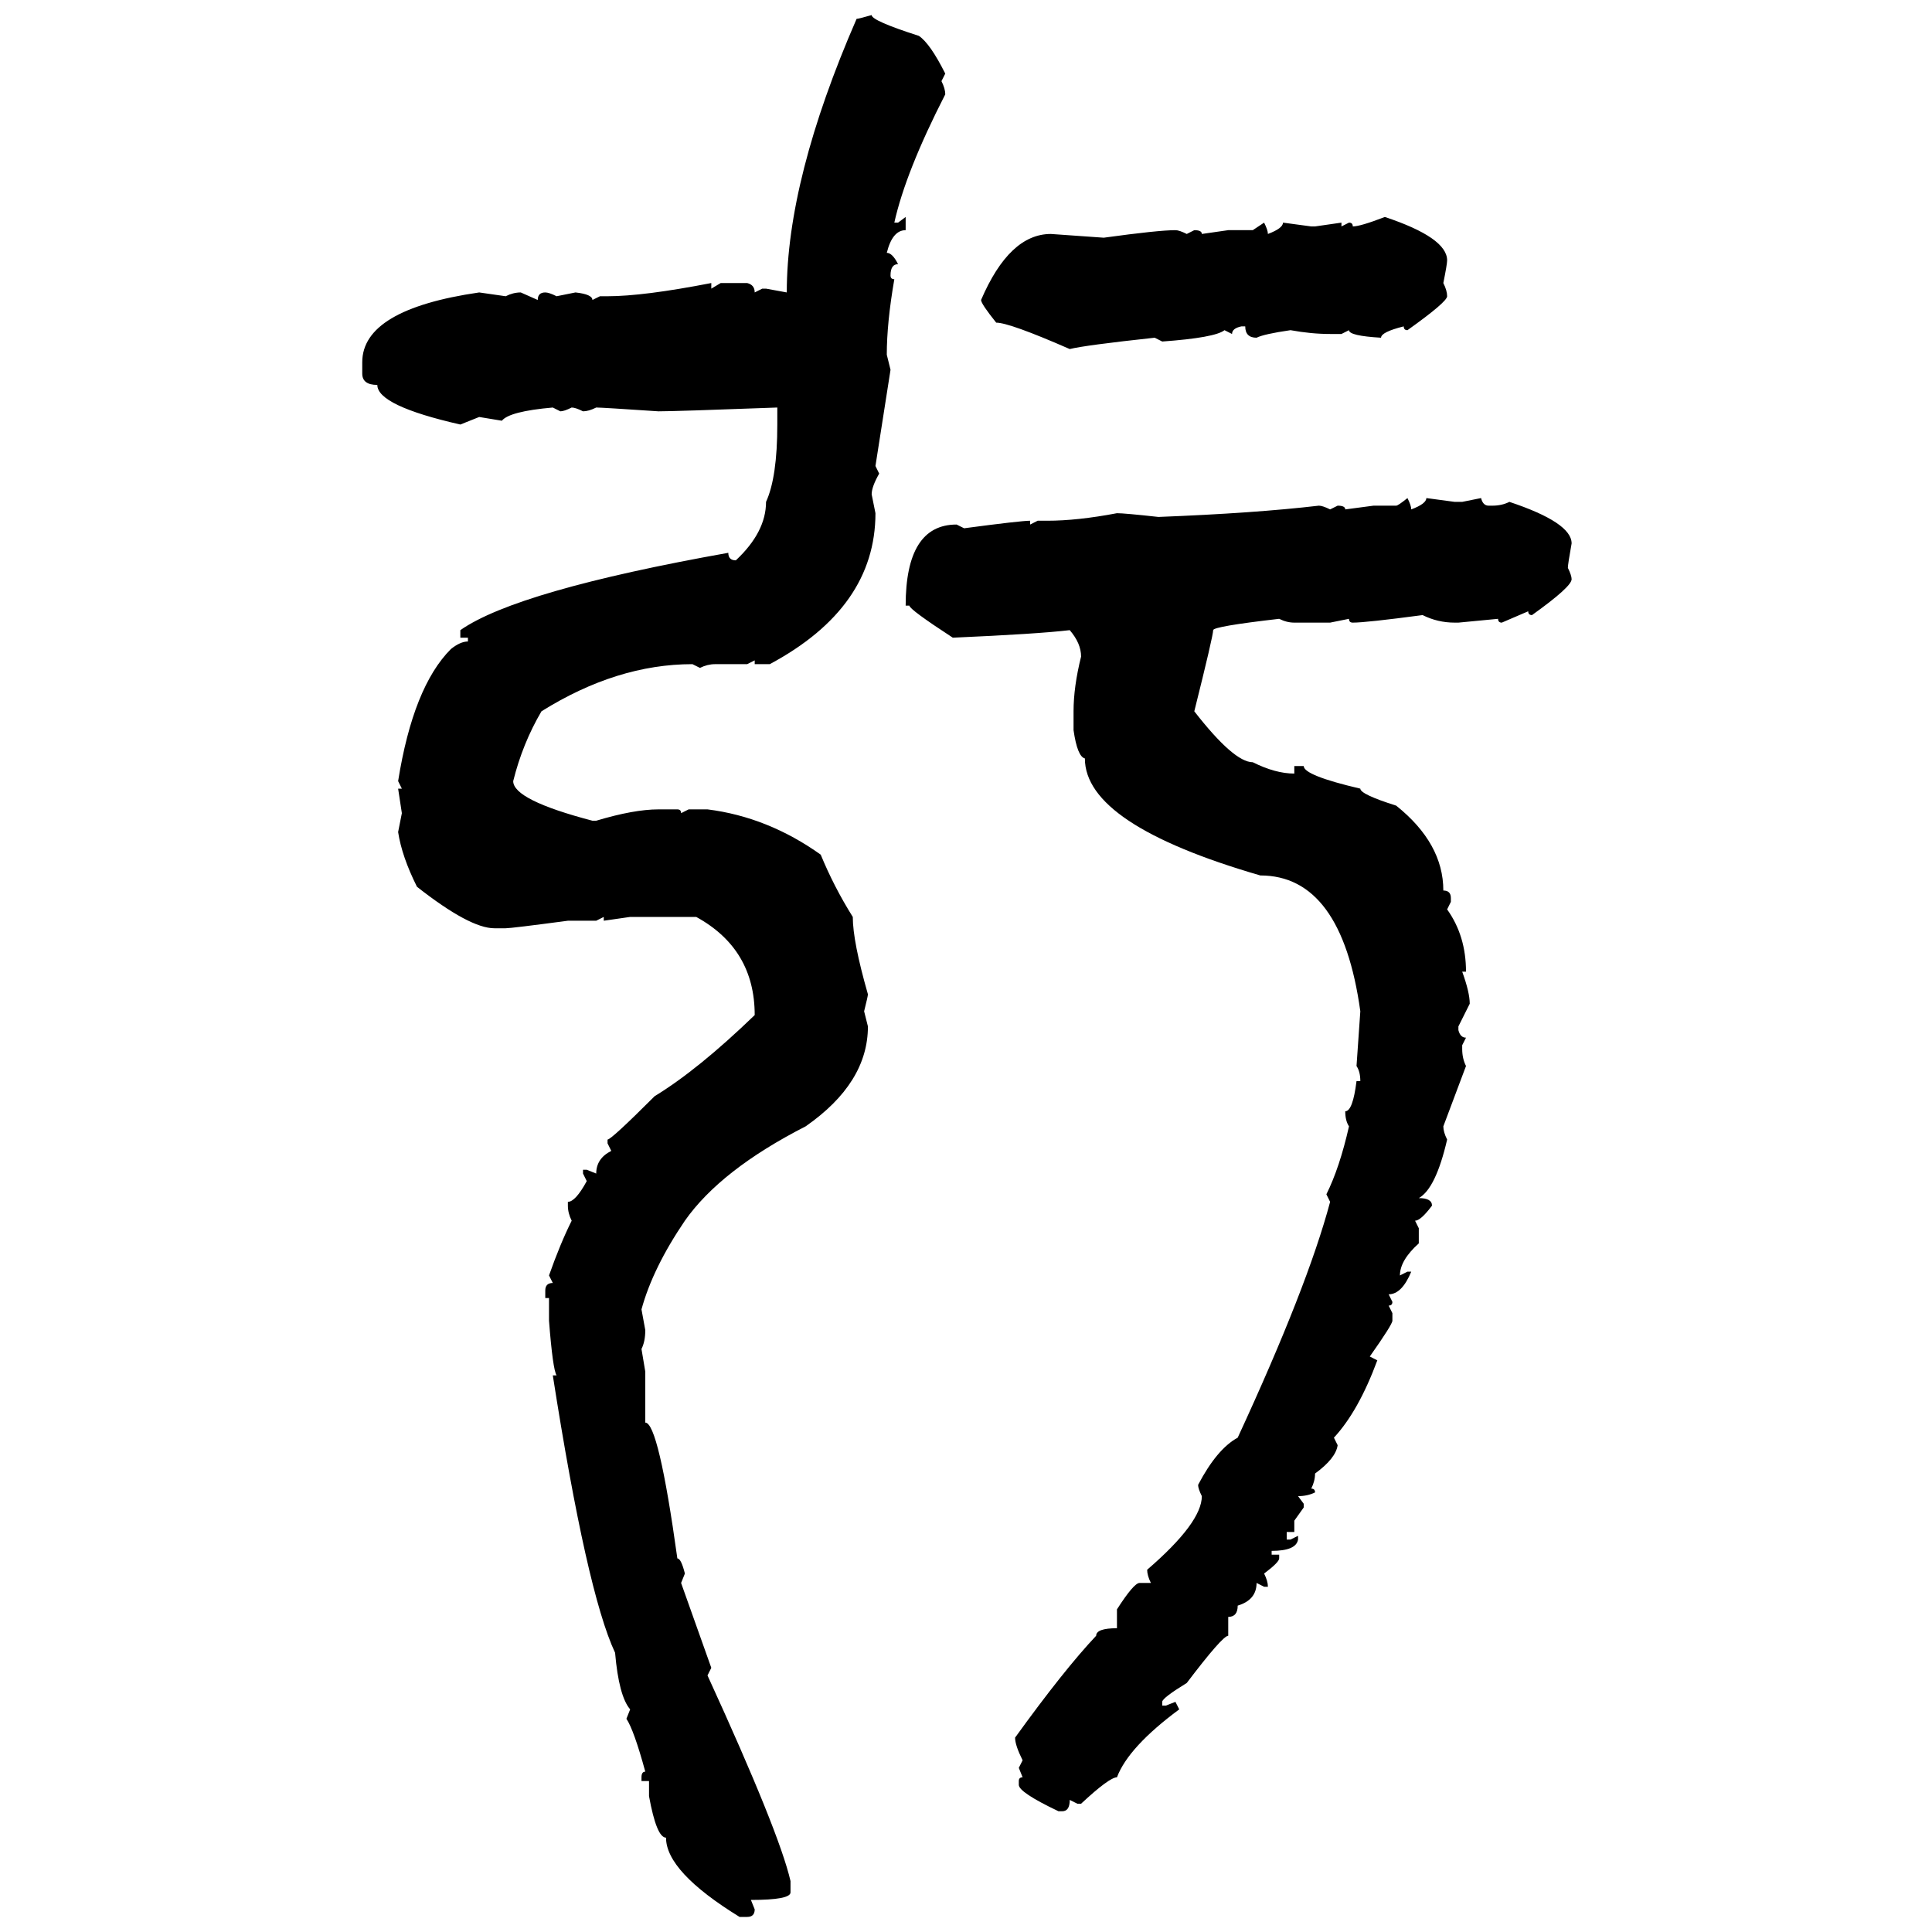 <svg xmlns="http://www.w3.org/2000/svg" xmlns:xlink="http://www.w3.org/1999/xlink" width="300" height="300"><path d="M135.35 2.34L135.35 2.34Q135.35 3.22 142.68 5.57L142.68 5.57Q144.43 6.74 146.78 11.43L146.78 11.43L146.19 12.60Q146.78 13.77 146.78 14.65L146.78 14.65Q140.63 26.66 138.87 34.57L138.87 34.57L139.45 34.57L140.63 33.69L140.63 35.74Q138.57 35.74 137.70 39.26L137.70 39.26Q138.57 39.26 139.45 41.02L139.45 41.02Q138.28 41.02 138.28 42.77L138.28 42.77Q138.28 43.36 138.87 43.36L138.87 43.36Q137.70 50.10 137.70 55.08L137.70 55.08L138.28 57.42L135.94 72.36L136.52 73.54Q135.35 75.59 135.35 76.76L135.35 76.76L135.94 79.69Q135.94 94.34 119.53 103.13L119.53 103.13L117.19 103.13L117.19 102.54L116.02 103.13L111.04 103.13Q109.86 103.13 108.69 103.71L108.69 103.71L107.52 103.13Q95.80 103.13 84.08 110.45L84.08 110.45Q81.15 115.43 79.69 121.29L79.69 121.29Q79.69 124.22 91.99 127.44L91.99 127.44L92.58 127.44Q98.44 125.68 102.25 125.68L102.25 125.68L105.18 125.68Q105.76 125.68 105.76 126.27L105.76 126.27L106.93 125.68L109.86 125.68Q119.24 126.86 127.44 132.71L127.44 132.71Q129.49 137.70 132.42 142.38L132.42 142.38Q132.42 146.19 134.77 154.39L134.77 154.39Q134.77 154.69 134.18 157.03L134.18 157.03L134.77 159.38Q134.77 168.16 125.10 174.90L125.10 174.90Q111.91 181.64 106.35 189.55L106.35 189.55Q101.37 196.88 99.61 203.32L99.61 203.32L100.20 206.54Q100.20 208.30 99.61 209.47L99.61 209.47L100.20 212.99L100.20 220.90Q102.25 220.90 105.18 241.99L105.18 241.99Q105.76 241.99 106.35 244.34L106.35 244.34L105.76 245.80L110.45 258.98L109.86 260.16Q121.00 284.47 122.75 292.09L122.75 292.09L122.75 293.85Q122.75 295.02 116.60 295.02L116.60 295.02L117.19 296.48Q117.19 297.66 116.02 297.66L116.02 297.66L114.84 297.66Q103.42 290.63 103.42 285.35L103.42 285.35Q101.95 285.35 100.78 278.91L100.78 278.91L100.78 276.56L99.61 276.56L99.61 275.98Q99.61 275.10 100.20 275.10L100.20 275.10Q98.44 268.65 97.27 266.89L97.27 266.89L97.85 265.43Q96.09 263.38 95.51 256.64L95.51 256.64Q91.11 247.27 85.84 213.57L85.84 213.57L86.43 213.57Q85.84 212.70 85.25 205.08L85.25 205.08L85.25 201.56L84.67 201.56L84.67 200.39Q84.67 199.22 85.84 199.22L85.84 199.22L85.25 198.05Q87.01 193.07 88.77 189.55L88.77 189.55Q88.18 188.38 88.18 187.21L88.18 187.21L88.18 186.62Q89.36 186.62 91.11 183.40L91.11 183.40L90.53 182.23L90.53 181.64L91.11 181.64L92.58 182.23Q92.58 179.88 94.92 178.71L94.92 178.71L94.34 177.54L94.34 176.95Q94.92 176.95 101.66 170.21L101.66 170.21Q108.40 166.11 117.19 157.62L117.19 157.62Q117.19 147.36 108.11 142.38L108.11 142.38L97.85 142.38L93.75 142.97L93.75 142.38L92.58 142.97L88.18 142.97Q79.39 144.14 78.52 144.14L78.52 144.14L76.76 144.14Q72.95 144.14 64.75 137.70L64.75 137.70Q62.40 133.01 61.82 129.20L61.82 129.20L62.40 126.27L61.82 122.46L62.40 122.46L61.82 121.29Q64.16 106.64 70.02 100.78L70.02 100.78Q71.48 99.61 72.66 99.61L72.66 99.61L72.66 99.02L71.48 99.02L71.48 97.85Q80.27 91.70 113.09 85.84L113.09 85.84Q113.09 87.01 114.26 87.01L114.26 87.01Q118.95 82.62 118.95 77.93L118.95 77.93Q120.70 74.12 120.70 65.92L120.70 65.92L120.70 63.28Q104.88 63.87 102.25 63.87L102.25 63.87Q93.46 63.28 92.58 63.28L92.58 63.28Q91.41 63.87 90.53 63.87L90.53 63.87Q89.36 63.28 88.77 63.28L88.77 63.28Q87.60 63.87 87.01 63.87L87.01 63.87L85.84 63.28Q79.10 63.87 77.93 65.33L77.93 65.33L74.41 64.75L71.48 65.92Q58.59 62.99 58.59 59.77L58.59 59.77Q56.25 59.77 56.25 58.01L56.25 58.01L56.25 56.25Q56.25 48.05 74.41 45.41L74.41 45.41L78.52 46.00Q79.69 45.41 80.86 45.41L80.86 45.41L83.50 46.58Q83.50 45.41 84.67 45.41L84.67 45.41Q85.25 45.41 86.43 46.00L86.43 46.00L89.36 45.41Q91.99 45.70 91.99 46.58L91.99 46.58L93.16 46.00L94.34 46.00Q99.90 46.00 110.45 43.95L110.45 43.95L110.45 44.82L111.91 43.95L116.02 43.95Q117.19 44.24 117.19 45.41L117.19 45.41L118.36 44.82L118.95 44.82L122.17 45.41Q122.17 27.83 133.01 2.93L133.01 2.93Q133.30 2.93 135.35 2.34ZM215.04 33.69L215.04 33.69Q224.71 36.91 224.71 40.43L224.71 40.43Q224.71 41.02 224.12 43.95L224.12 43.95Q224.71 45.12 224.71 46.00L224.71 46.00Q224.71 46.88 218.55 51.27L218.55 51.27Q217.97 51.27 217.97 50.68L217.97 50.68Q214.45 51.56 214.45 52.44L214.45 52.44Q209.47 52.15 209.47 51.27L209.47 51.27L208.30 51.86L206.54 51.86Q203.61 51.86 200.39 51.27L200.39 51.27Q196.29 51.86 195.12 52.44L195.12 52.44Q193.36 52.44 193.36 50.68L193.36 50.68L192.77 50.68Q191.31 50.98 191.31 51.86L191.31 51.86L190.14 51.27Q188.67 52.44 180.47 53.03L180.47 53.03L179.30 52.44Q168.46 53.61 166.11 54.20L166.11 54.20Q156.74 50.10 154.69 50.10L154.69 50.10Q152.34 47.17 152.34 46.58L152.34 46.58Q156.74 36.33 163.18 36.33L163.18 36.33L171.39 36.91Q179.88 35.74 182.52 35.74L182.52 35.74Q183.11 35.74 184.28 36.33L184.28 36.33L185.45 35.74Q186.62 35.74 186.62 36.33L186.62 36.33L190.72 35.74L194.53 35.74L196.29 34.57Q196.88 35.74 196.88 36.33L196.88 36.33Q199.22 35.45 199.22 34.57L199.22 34.57L203.61 35.16L204.20 35.16L208.30 34.57L208.30 35.16L209.47 34.57Q210.06 34.57 210.06 35.16L210.06 35.16Q211.23 35.16 215.04 33.69ZM218.55 77.34L218.55 77.34Q219.14 78.52 219.14 79.10L219.14 79.10Q221.48 78.22 221.48 77.34L221.48 77.34L225.88 77.93L227.05 77.93L229.98 77.34Q230.27 78.52 231.15 78.52L231.15 78.52L231.74 78.52Q233.20 78.52 234.38 77.93L234.38 77.93Q244.04 81.15 244.04 84.38L244.04 84.38Q243.46 87.60 243.46 88.18L243.46 88.18Q244.04 89.36 244.04 89.94L244.04 89.94Q244.04 91.11 237.89 95.51L237.89 95.51Q237.30 95.51 237.30 94.92L237.30 94.92L233.20 96.68Q232.62 96.68 232.62 96.09L232.62 96.09L226.46 96.68L225.88 96.68Q223.24 96.68 220.90 95.51L220.90 95.51Q212.11 96.68 210.06 96.68L210.06 96.68Q209.47 96.68 209.47 96.09L209.47 96.09L206.54 96.68L200.98 96.68Q199.80 96.68 198.63 96.09L198.63 96.09Q188.38 97.27 188.38 97.85L188.38 97.85Q188.38 98.73 185.45 110.45L185.45 110.45Q191.60 118.36 194.53 118.36L194.53 118.36Q198.05 120.12 200.98 120.12L200.98 120.12L200.98 118.95L202.44 118.95Q202.44 120.41 211.23 122.46L211.23 122.46Q211.23 123.34 216.80 125.10L216.80 125.10Q224.12 130.96 224.12 138.28L224.12 138.28Q225.29 138.28 225.29 139.45L225.29 139.45L225.29 140.04L224.71 141.21Q227.64 145.31 227.64 150.88L227.64 150.88L227.05 150.88Q228.22 154.10 228.22 155.86L228.22 155.86L226.46 159.38L226.46 159.96Q226.76 161.13 227.64 161.13L227.64 161.13L227.05 162.30L227.05 162.89Q227.05 164.36 227.64 165.53L227.64 165.53L224.12 174.90Q224.12 175.78 224.71 176.95L224.71 176.95Q222.95 184.57 220.31 186.04L220.31 186.04Q222.36 186.04 222.36 187.21L222.36 187.21Q220.61 189.55 219.73 189.55L219.73 189.55L220.31 190.72L220.31 193.07Q217.38 195.70 217.38 198.05L217.38 198.05L218.55 197.46L219.14 197.46Q217.68 200.98 215.63 200.98L215.63 200.98L216.21 202.15Q216.21 202.73 215.63 202.73L215.63 202.73L216.21 203.91L216.21 205.08Q216.21 205.66 212.70 210.64L212.70 210.64L213.87 211.23Q210.94 219.14 207.13 223.24L207.13 223.24L207.71 224.41Q207.42 226.46 204.20 228.81L204.20 228.81Q204.20 229.98 203.61 231.15L203.61 231.15Q204.20 231.15 204.20 231.74L204.20 231.74Q203.03 232.32 201.56 232.32L201.56 232.32L202.44 233.50L202.44 234.08L200.98 236.13L200.98 237.89L199.80 237.89L199.80 239.06L200.39 239.06L201.56 238.48L201.56 239.06Q201.27 240.82 197.46 240.82L197.46 240.82L197.46 241.41L198.63 241.41L198.63 241.99Q198.63 242.58 196.29 244.34L196.29 244.34Q196.88 245.51 196.88 246.39L196.88 246.39L196.29 246.39L195.12 245.80Q195.12 248.44 192.19 249.32L192.19 249.32Q192.19 251.07 190.72 251.07L190.72 251.07L190.72 254.00Q189.84 254.00 184.28 261.33L184.28 261.33Q180.47 263.67 180.47 264.26L180.47 264.26L180.47 264.84L181.05 264.84L182.52 264.26L183.11 265.43Q175.20 271.29 173.44 275.98L173.44 275.98Q172.27 275.98 167.87 280.08L167.87 280.08L167.29 280.08L166.11 279.49Q166.11 281.25 164.94 281.25L164.94 281.25L164.36 281.25Q158.20 278.32 158.20 277.15L158.20 277.15L158.20 276.56Q158.20 275.98 158.79 275.98L158.79 275.98L158.20 274.51L158.79 273.34Q157.62 271.00 157.62 269.82L157.62 269.82Q165.23 259.28 170.21 254.00L170.21 254.00Q170.21 252.83 173.44 252.83L173.44 252.83L173.44 249.90Q176.07 245.80 176.95 245.80L176.95 245.80L178.71 245.80Q178.13 244.63 178.13 243.75L178.13 243.75Q186.62 236.43 186.62 232.32L186.62 232.32Q186.04 231.15 186.04 230.57L186.04 230.57Q188.96 225 192.19 223.24L192.19 223.24Q203.03 199.80 206.54 186.62L206.54 186.62L205.96 185.45Q208.01 181.35 209.47 174.90L209.47 174.90Q208.89 174.02 208.89 172.56L208.89 172.56Q210.06 172.56 210.64 167.87L210.64 167.87L211.23 167.87Q211.23 166.41 210.64 165.53L210.64 165.53L211.23 157.03Q208.30 135.94 195.70 135.94L195.70 135.94Q168.46 128.03 168.46 117.77L168.46 117.77Q167.29 117.48 166.70 113.38L166.70 113.38L166.70 110.45Q166.70 106.64 167.87 101.95L167.87 101.95Q167.87 99.90 166.11 97.85L166.11 97.85Q161.13 98.44 147.95 99.02L147.95 99.02Q141.21 94.63 141.21 94.04L141.21 94.04L140.63 94.04Q140.63 81.45 148.54 81.45L148.54 81.45L149.71 82.03Q158.50 80.86 159.96 80.86L159.96 80.86L159.96 81.45L161.13 80.86L162.60 80.86Q167.29 80.86 173.44 79.69L173.44 79.69Q174.61 79.69 179.88 80.27L179.88 80.27Q194.82 79.69 204.79 78.52L204.79 78.52Q205.37 78.52 206.54 79.10L206.54 79.10L207.71 78.52Q208.89 78.52 208.89 79.10L208.89 79.10L213.28 78.52L216.80 78.52Q217.09 78.52 218.55 77.34Z"/></svg>